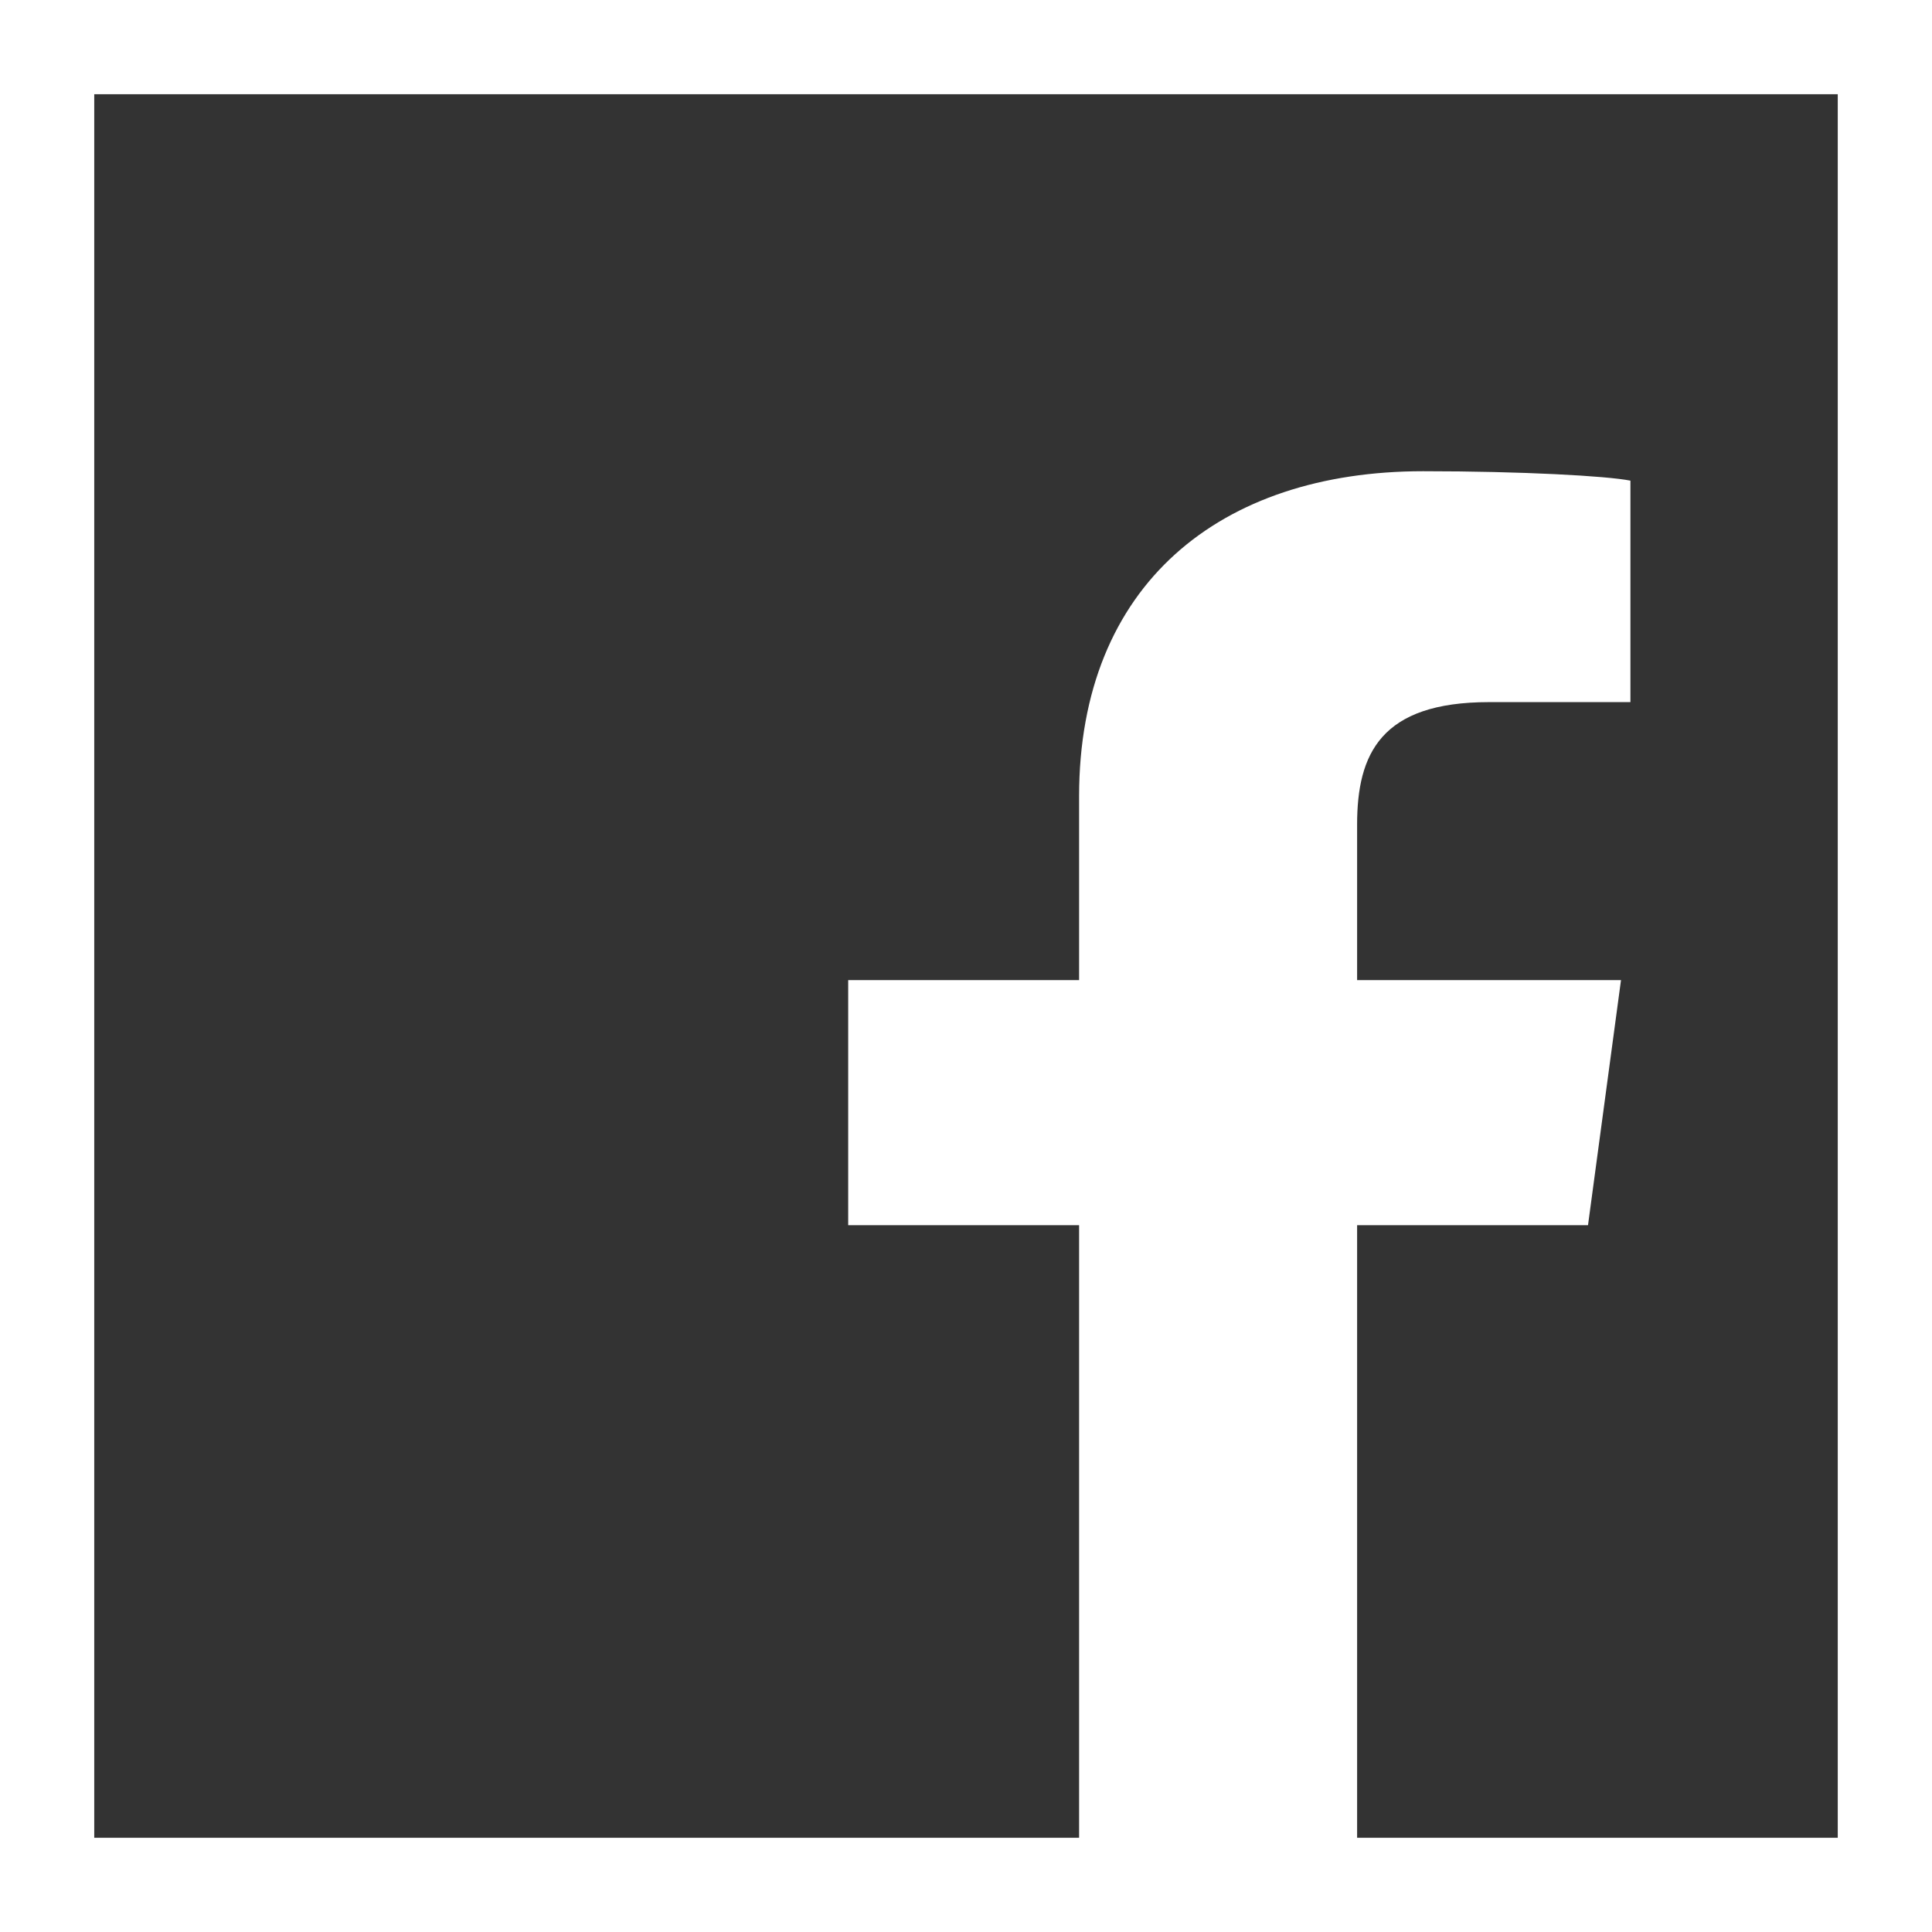 <?xml version="1.0" encoding="utf-8"?>
<!-- Generator: Adobe Illustrator 22.1.0, SVG Export Plug-In . SVG Version: 6.00 Build 0)  -->
<svg version="1.1" id="Ebene_1" xmlns="http://www.w3.org/2000/svg" xmlns:xlink="http://www.w3.org/1999/xlink" x="0px" y="0px"
	 viewBox="0 0 41 41" enable-background="new 0 0 41 41" xml:space="preserve">
<rect x="0" y="0" width="41" height="41" fill="#333333" stroke="none"/>
<path fill="#FFFFFF" d="M0,0v41h41V0H0z M39,39H28.8V26h4.9l0.7-5.2h-5.6v-3.3c0-1.5,0.5-2.6,2.8-2.6l3,0v-4.7
	c-0.5-0.1-2.3-0.2-4.4-0.2c-4.3,0-7.3,2.4-7.3,6.9v3.9H18V26h4.9v13H2V2h37V39z"/>
</svg>
